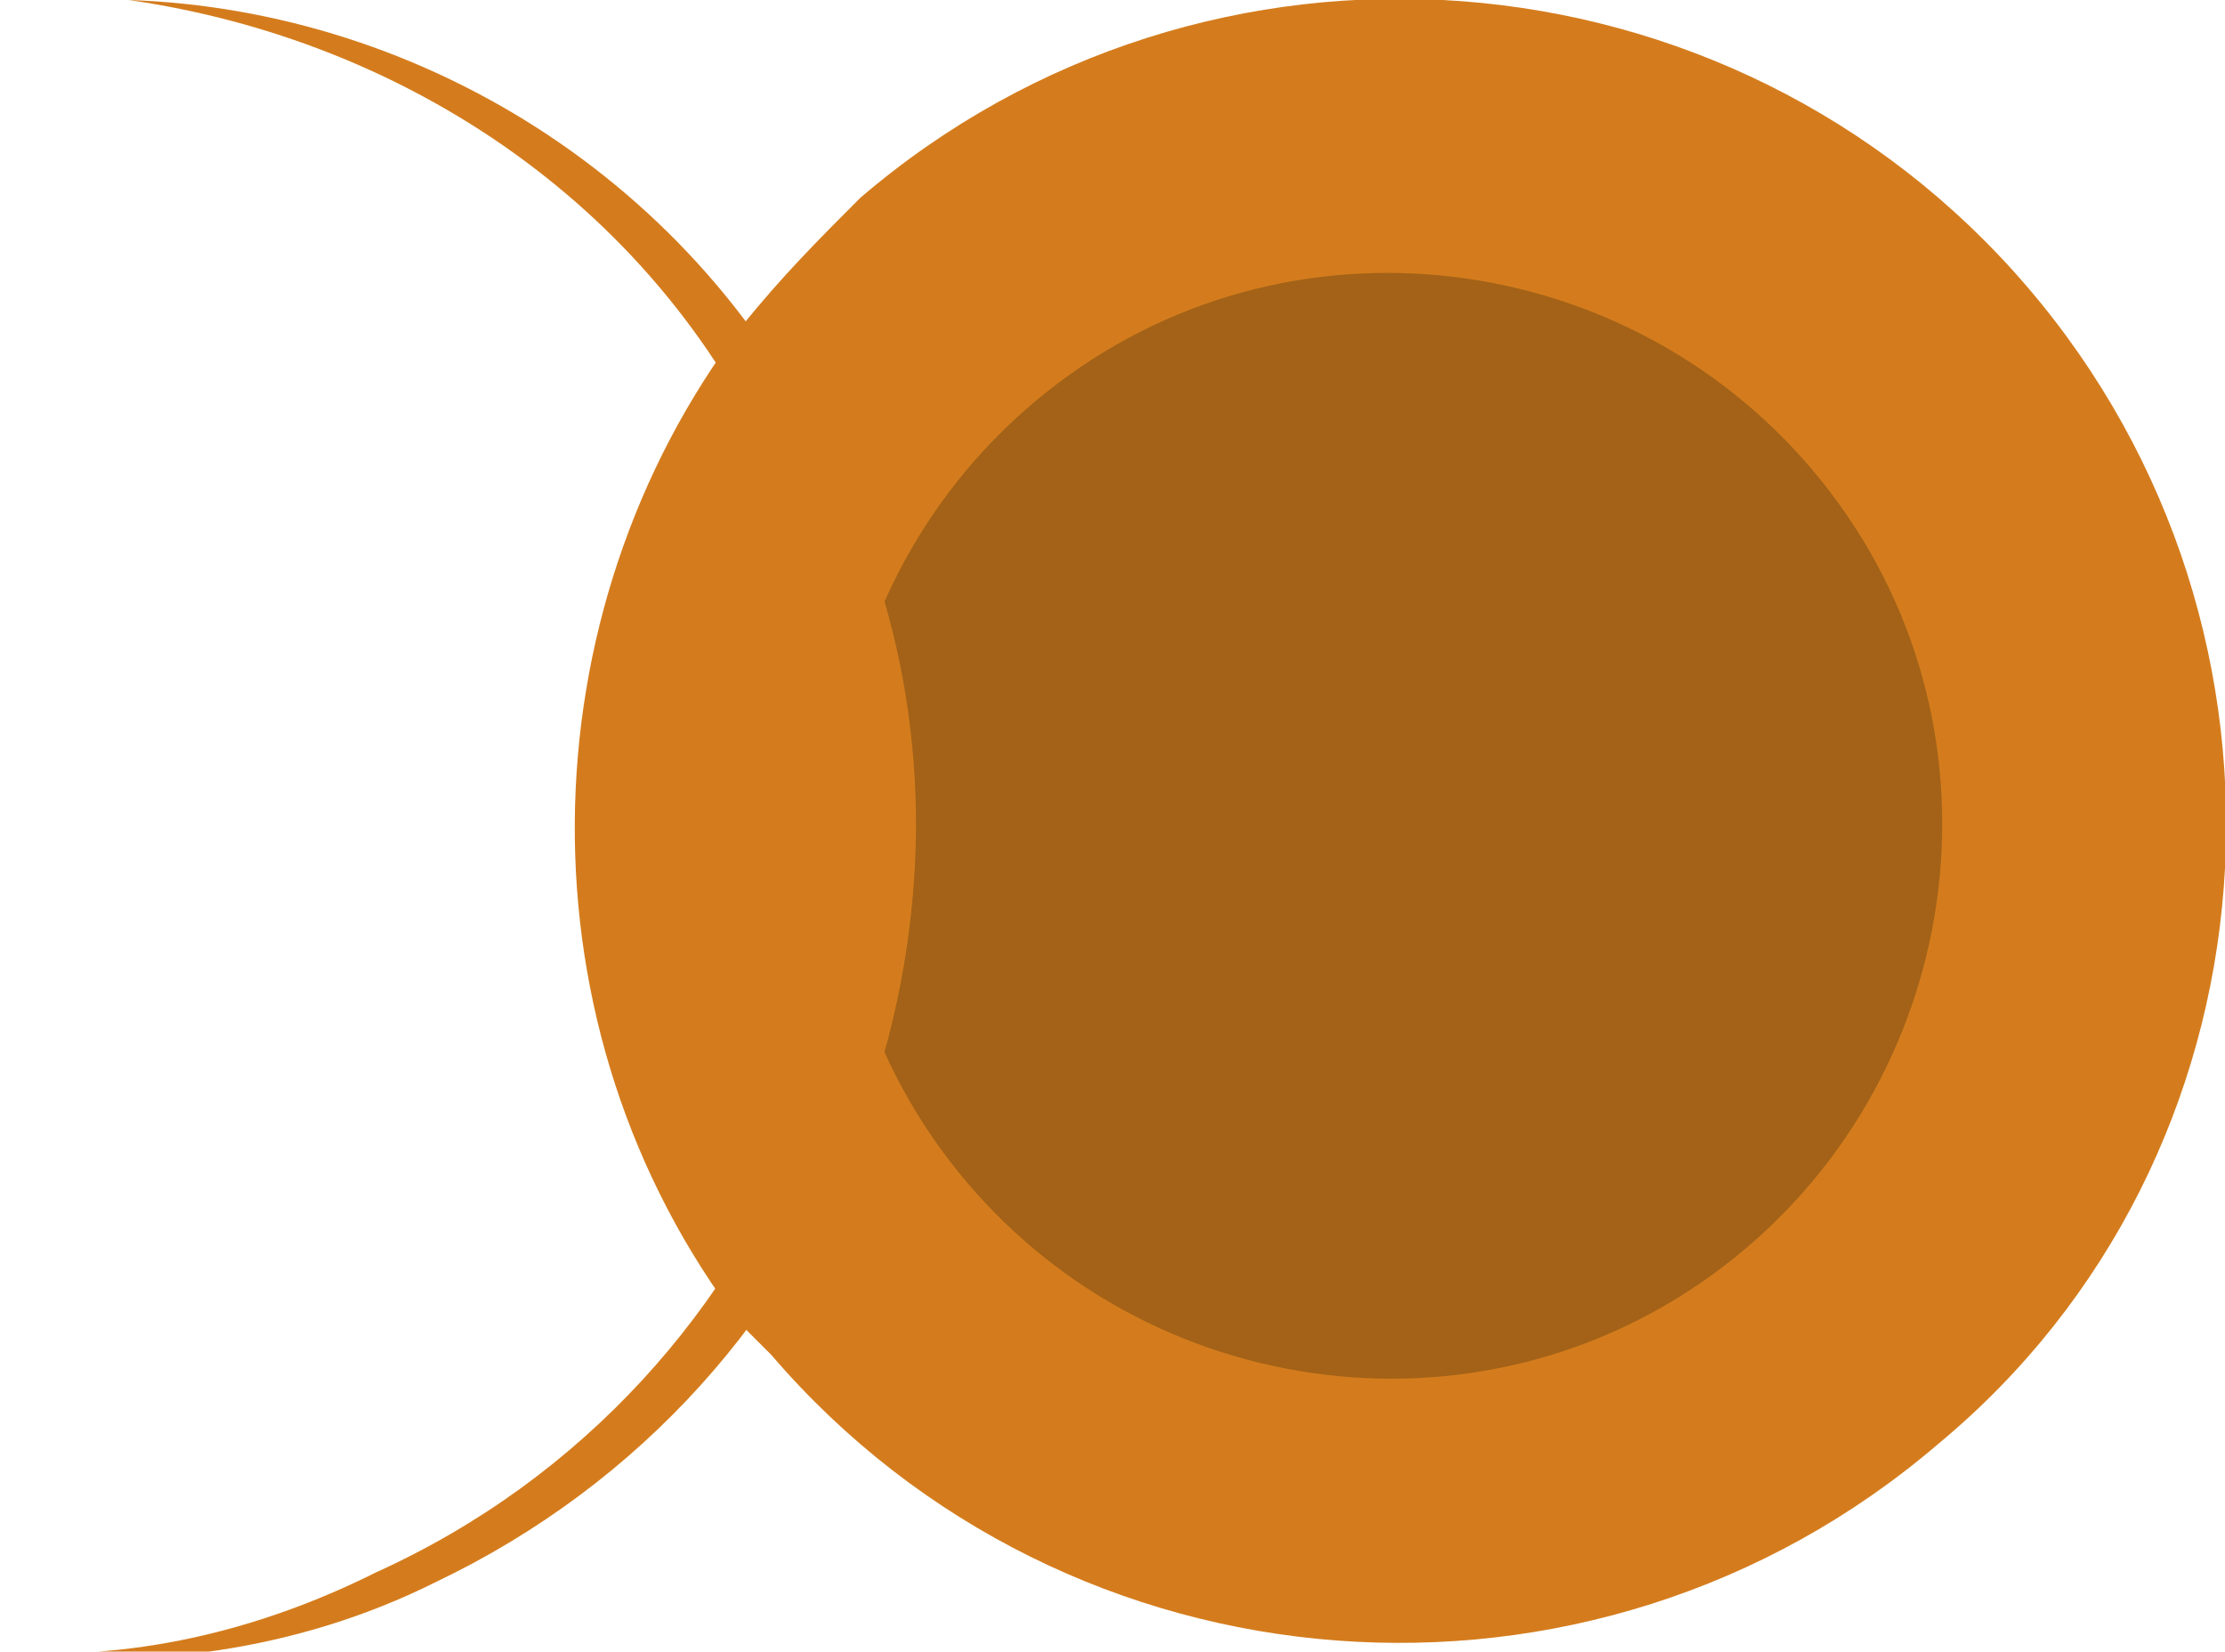 <?xml version="1.0" encoding="utf-8"?>
<!-- Generator: Adobe Illustrator 21.1.0, SVG Export Plug-In . SVG Version: 6.00 Build 0)  -->
<svg version="1.1" id="Capa_1" xmlns="http://www.w3.org/2000/svg" xmlns:xlink="http://www.w3.org/1999/xlink" x="0px" y="0px"
	 viewBox="0 0 22.5 16.7" style="enable-background:new 0 0 22.5 16.7;" xml:space="preserve">
<style type="text/css">
	.st0{fill:#D47C1D;}
	.st1{fill:#A36217;}
</style>
<path class="st0" d="M20.5,2.9C17.5-0.6,12.2-1,8.7,2C8.3,2.4,7.9,2.8,7.5,3.3c2.3,3,2.3,7.2,0,10.1c0.1,0.1,0.2,0.2,0.3,0.3
	c3,3.5,8.3,3.9,11.8,0.9C23.1,11.7,23.5,6.4,20.5,2.9"/>
<path class="st1" d="M9.5,11.6c-1.8-2.5-1.2-6,1.3-7.8c2.5-1.8,6-1.2,7.8,1.3c1.8,2.5,1.2,6-1.3,7.8S11.3,14.1,9.5,11.6"/>
<path class="st0" d="M7.5,3.3c-2.2,2.9-2.3,7.1,0,10.1C9.8,10.5,9.9,6.3,7.5,3.3"/>
<path class="st0" d="M1.3,0c3,0.1,5.9,1.9,7.2,4.9C10.4,9.1,8.6,14,4.4,16c-1.4,0.7-3,0.9-4.4,0.7c1.3,0.1,2.6-0.2,3.8-0.8
	C8,14,9.9,9,7.9,4.9C6.7,2.1,4.1,0.4,1.3,0"/>
</svg>
